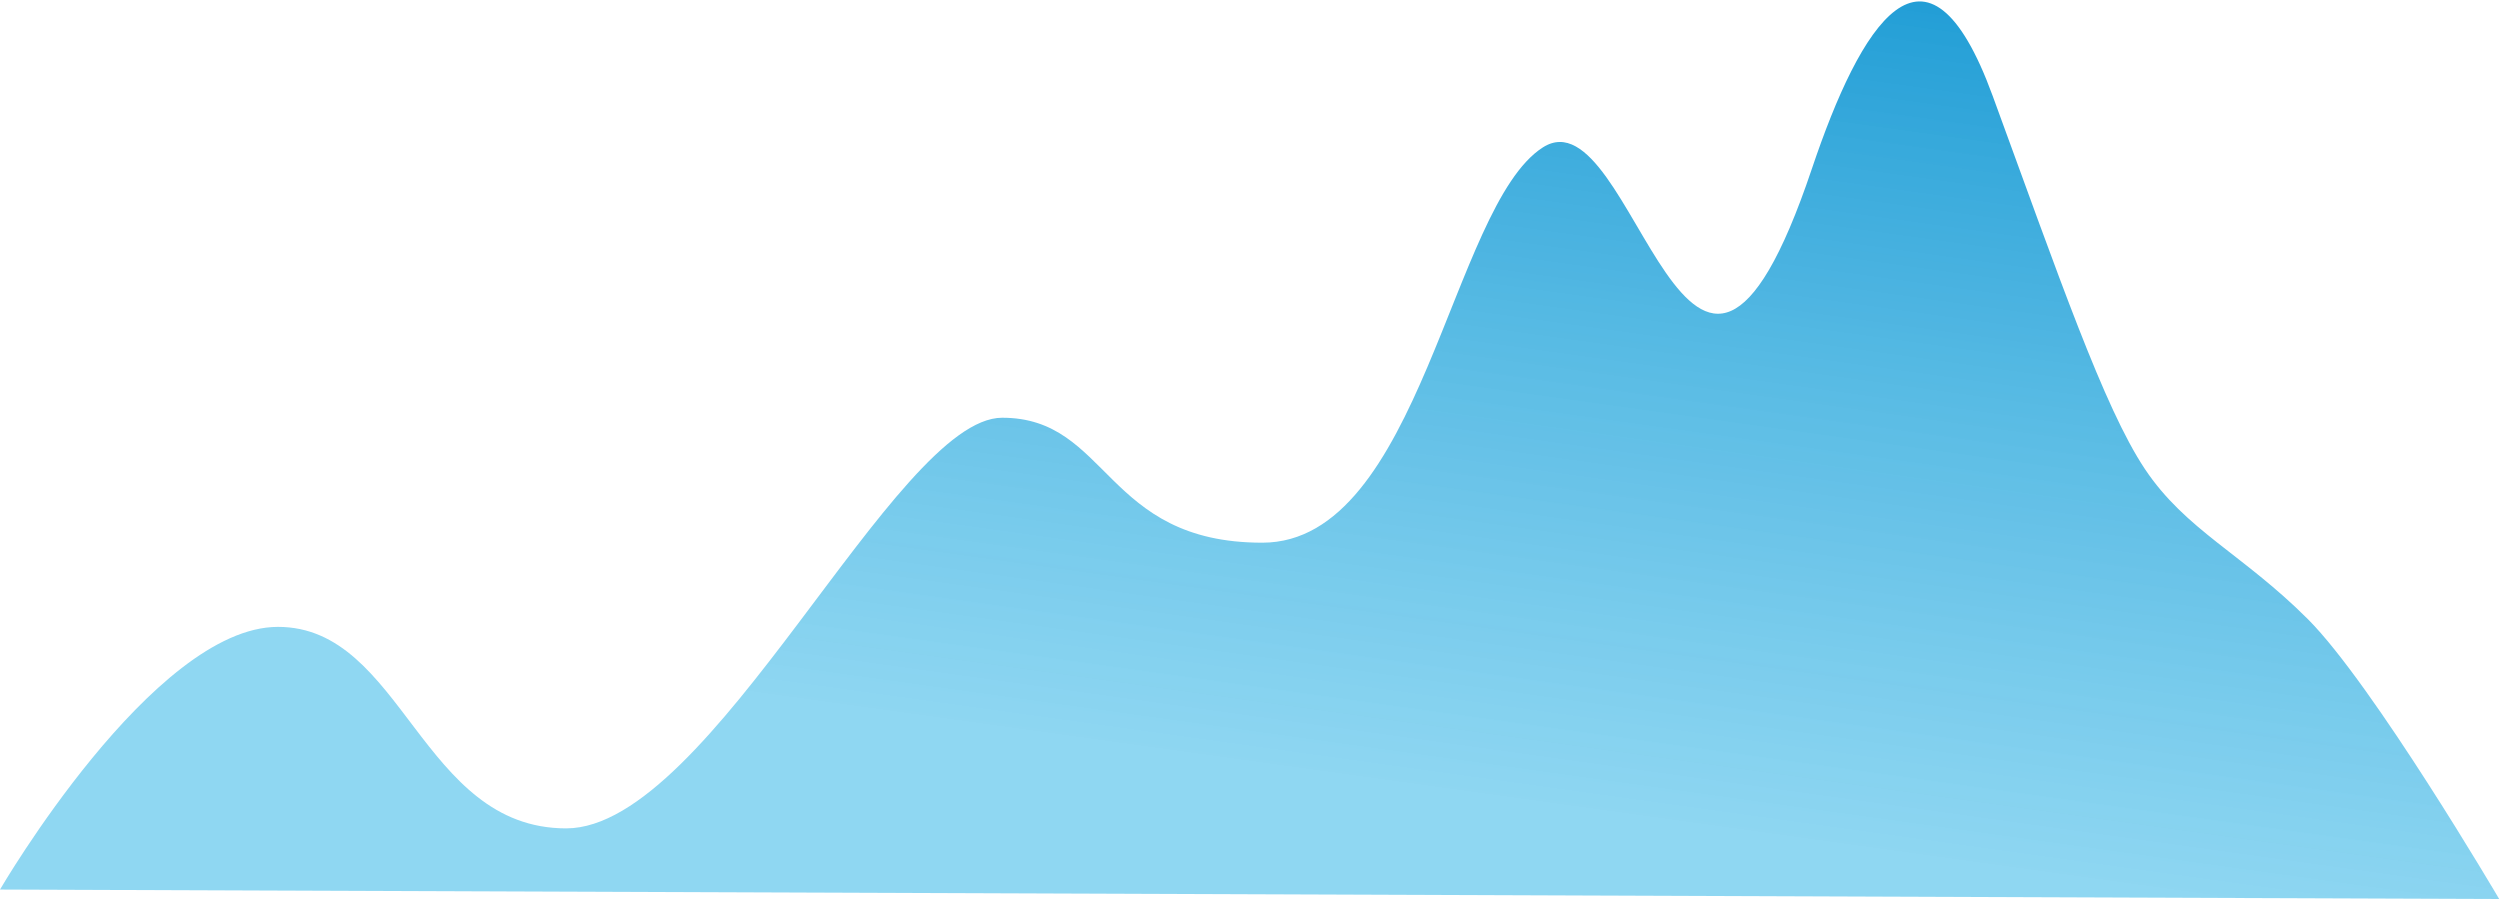 <svg width="1067" height="384" xmlns="http://www.w3.org/2000/svg"><defs><linearGradient x1="85.129%" y1="-.82%" x2="53.33%" y2="87.723%" id="a"><stop stop-color="#1396D2" offset="2%"/><stop stop-color="#69C9ED" stop-opacity=".75" offset="100%"/></linearGradient></defs><path d="M0 379.66s65.32-112.11 118.64-112.11c53.32 0 61 86 123 86S382 178.29 427.73 178.29c45.73 0 43.54 53.33 111 53.33 67.46 0 80.57-143.62 119.75-168.7C697.66 37.84 721 227.56 773.32 72c20.62-61.28 48.84-108.39 77.14-31.11 28.3 77.28 47.49 133 64.9 159.16 17.41 26.16 41.91 36.46 69.66 64.22 27.75 27.76 81.63 119.42 81.63 119.42" fill="url(#a)" fill-rule="evenodd"/></svg>
